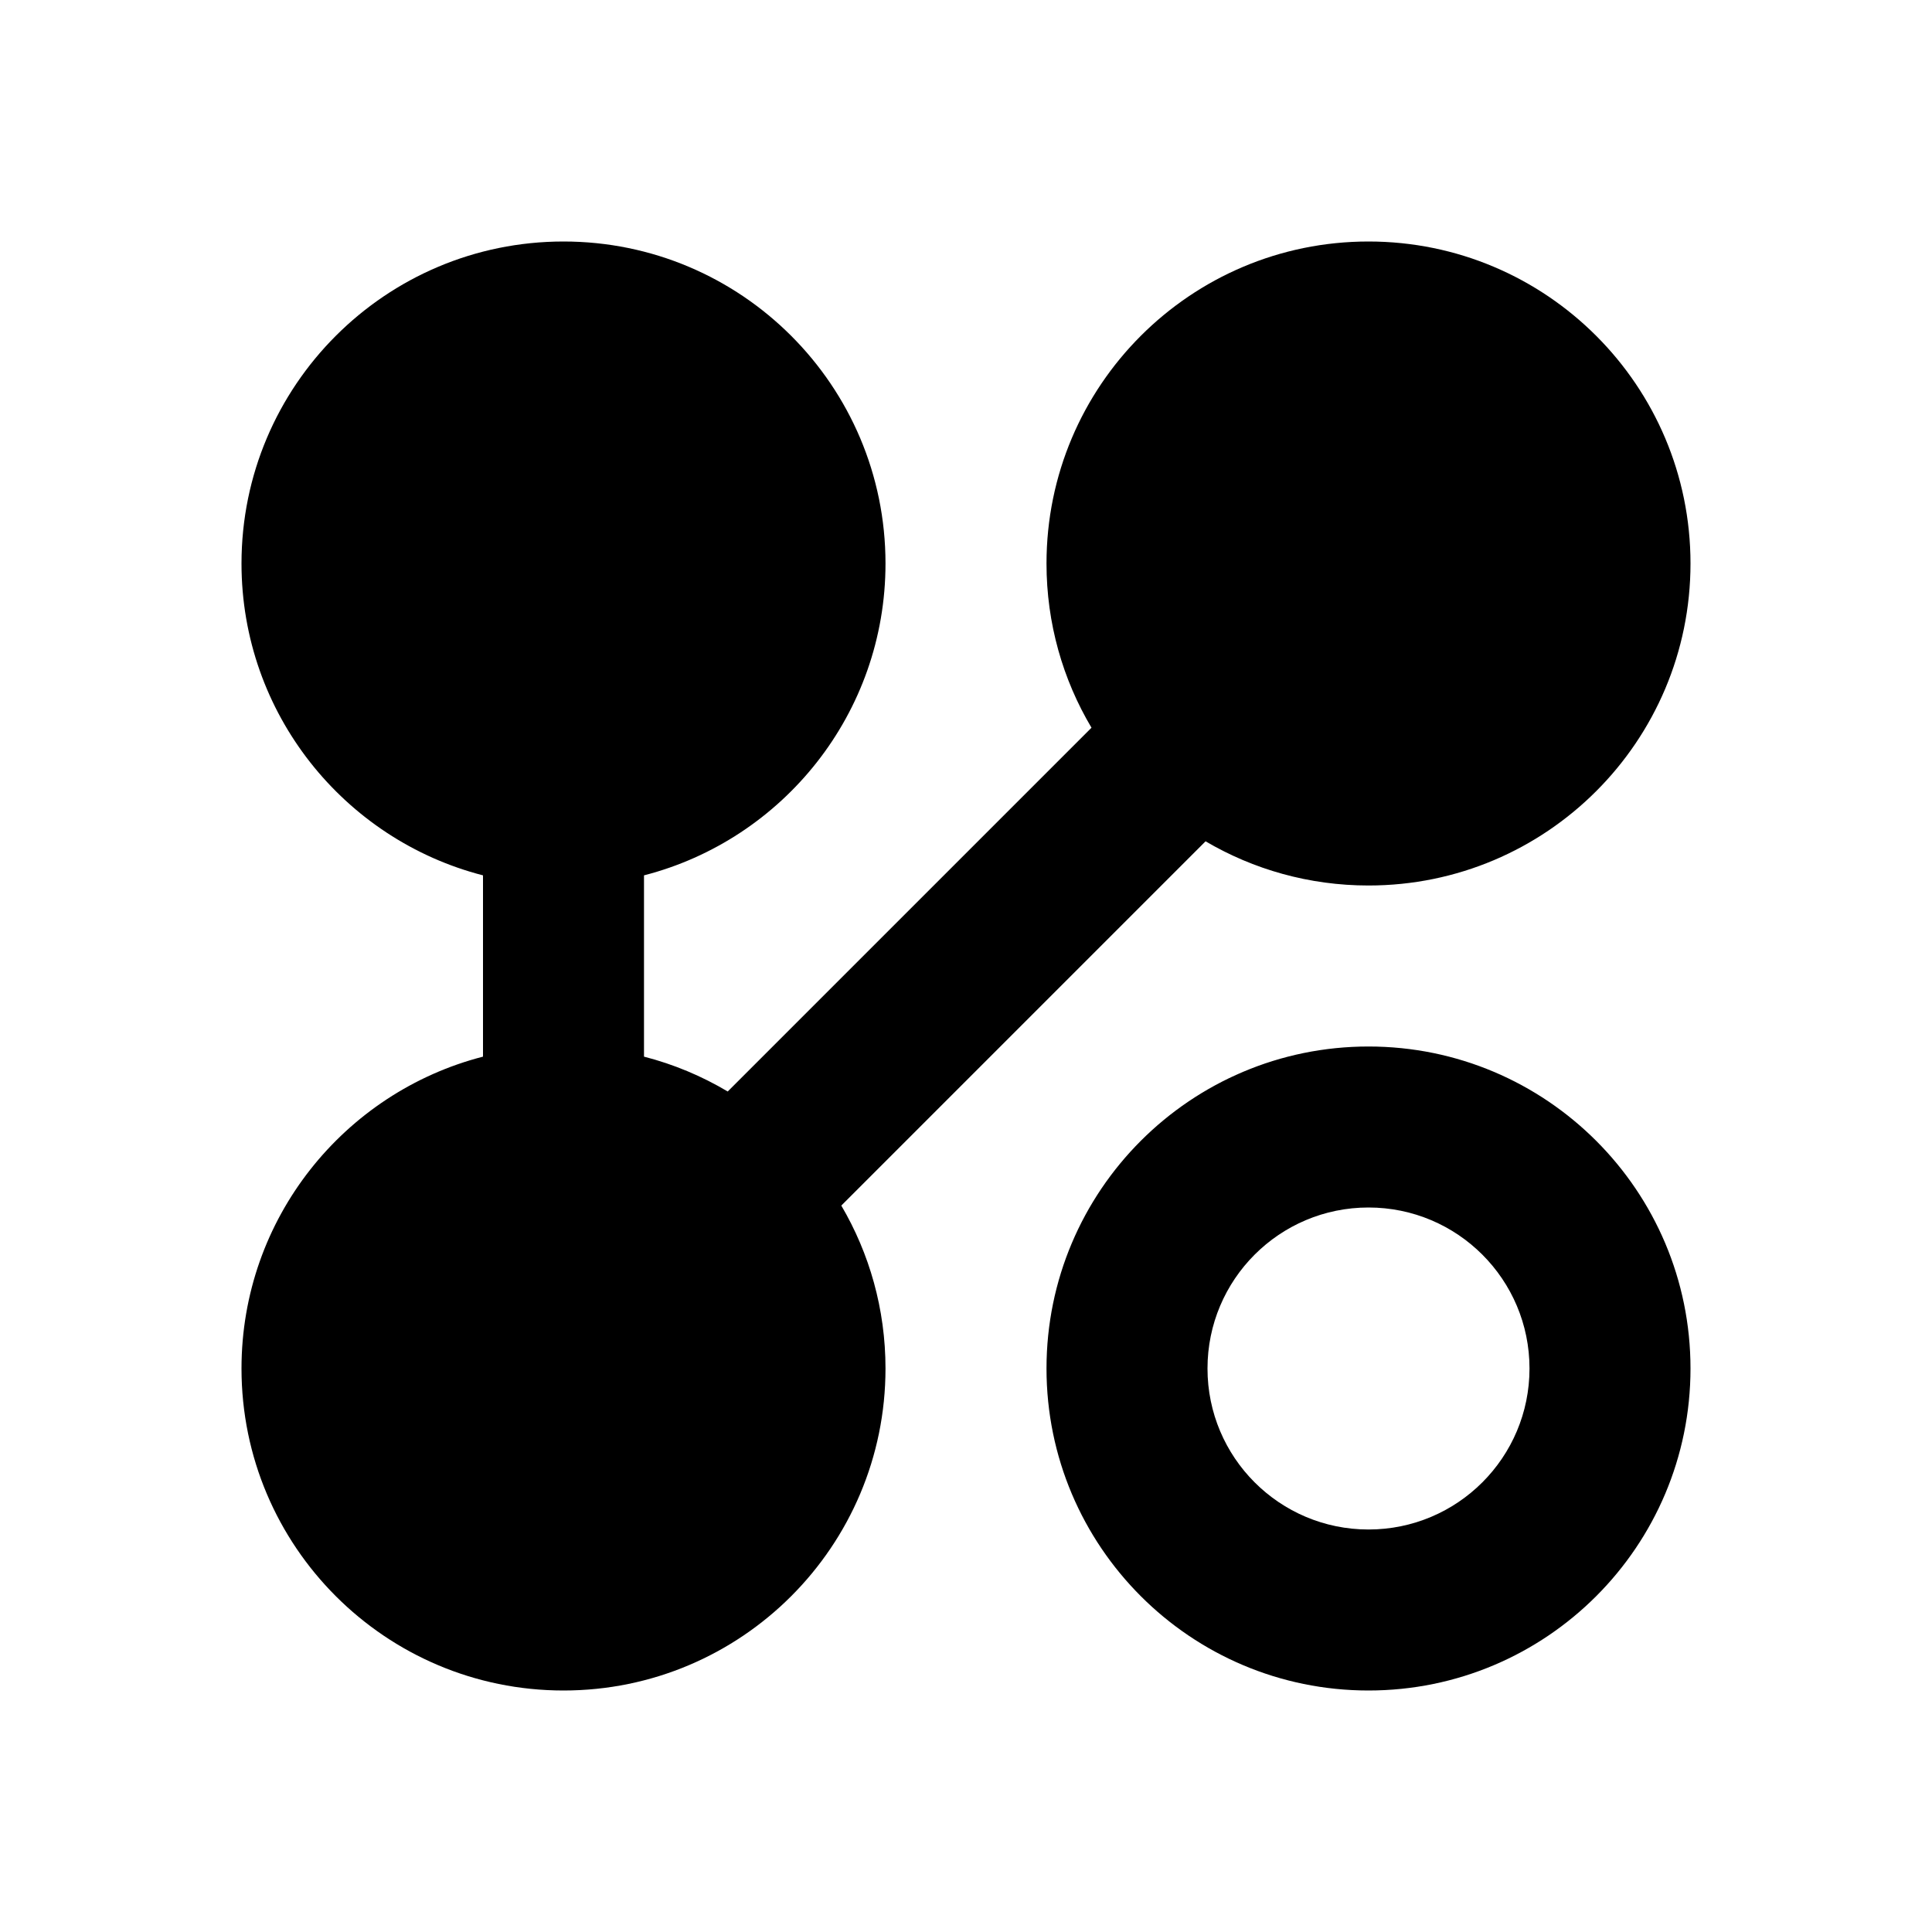 ﻿<?xml version="1.0" encoding="utf-8"?>
<!DOCTYPE svg PUBLIC "-//W3C//DTD SVG 1.1//EN" "http://www.w3.org/Graphics/SVG/1.1/DTD/svg11.dtd">
<svg xmlns="http://www.w3.org/2000/svg" xmlns:xlink="http://www.w3.org/1999/xlink" version="1.1" baseProfile="full" width="24" height="24" viewBox="0 0 24.00 24.00" enable-background="new 0 0 24.00 24.00" xml:space="preserve">
	<path fill="#000000" fill-opacity="1" stroke-linejoin="round" d="M 7,3C 9.209,3 11,4.791 11,7C 11,8.864 9.725,10.43 8,10.874L 8,13.126C 8.37,13.221 8.719,13.368 9.04,13.559L 13.559,9.04C 13.204,8.443 13,7.745 13,7C 13,4.791 14.791,3 17,3C 19.209,3 21,4.791 21,7C 21,9.209 19.209,11 17,11C 16.262,11 15.57,10.8 14.976,10.451L 10.451,14.976C 10.8,15.57 11,16.262 11,17C 11,19.209 9.209,21 7,21C 4.791,21 3,19.209 3,17C 3,15.136 4.275,13.57 6,13.126L 6,10.874C 4.275,10.43 3,8.864 3,7C 3,4.791 4.791,3 7,3 Z M 17,13C 19.209,13 21,14.791 21,17C 21,19.209 19.209,21 17,21C 14.791,21 13,19.209 13,17C 13,14.791 14.791,13 17,13 Z M 17,15C 15.895,15 15,15.895 15,17C 15,18.105 15.895,19 17,19C 18.105,19 19,18.105 19,17C 19,15.895 18.105,15 17,15 Z "/>
</svg>
